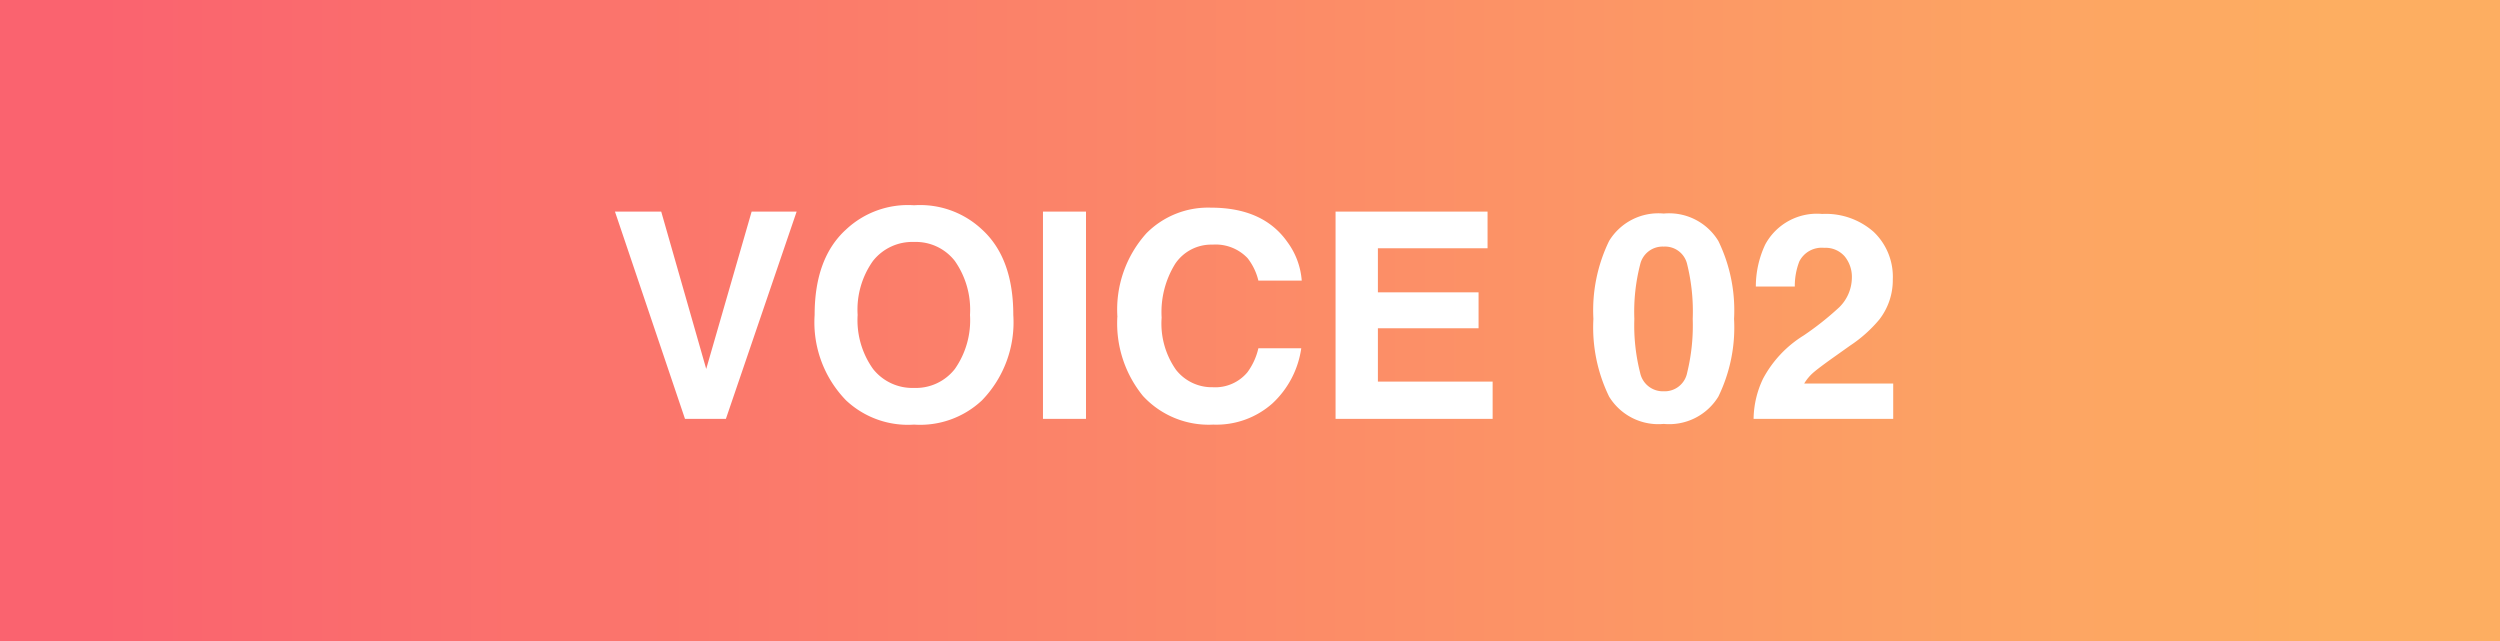 <svg xmlns="http://www.w3.org/2000/svg" width="191" height="49"><rect width="100%" height="100%" fill="#333333" stroke="none"/><defs><linearGradient id="a" x1=".043" y1=".5" x2=".93" y2=".5" gradientUnits="objectBoundingBox"><stop offset="0" stop-color="#fa636f"/><stop offset="1" stop-color="#fdae61"/></linearGradient></defs><path data-name="長方形 69" fill="url(#a)" d="M0 0h191v49H0z"/><path data-name="パス 266" d="M57.425 16.166h3.438L55.459 32h-3.126l-5.35-15.834h3.534l3.438 12.021zm12.407 13.471a3.779 3.779 0 003.121-1.45 6.48 6.48 0 001.155-4.125 6.484 6.484 0 00-1.155-4.12 3.774 3.774 0 00-3.121-1.456 3.824 3.824 0 00-3.137 1.45 6.416 6.416 0 00-1.171 4.125 6.416 6.416 0 001.176 4.126 3.824 3.824 0 003.132 1.45zm7.584-5.575a8.563 8.563 0 01-2.4 6.531 6.9 6.9 0 01-5.184 1.847 6.9 6.9 0 01-5.188-1.848 8.542 8.542 0 01-2.406-6.531q0-4.351 2.406-6.531a6.9 6.9 0 015.188-1.848 6.9 6.9 0 015.188 1.848q2.396 2.181 2.396 6.532zM82.97 32h-3.287V16.166h3.287zm2.4-7.788a8.7 8.7 0 012.219-6.392 6.626 6.626 0 014.92-1.955q4 0 5.844 2.621a5.674 5.674 0 011.1 2.954H96.14a4.469 4.469 0 00-.827-1.719 3.364 3.364 0 00-2.675-1.031 3.316 3.316 0 00-2.847 1.456 7 7 0 00-1.042 4.12 6.141 6.141 0 001.1 3.991 3.479 3.479 0 002.8 1.327 3.2 3.2 0 002.651-1.14 4.946 4.946 0 00.84-1.837h3.276a7.107 7.107 0 01-2.2 4.211 6.435 6.435 0 01-4.525 1.622 6.83 6.83 0 01-5.371-2.191 8.771 8.771 0 01-1.955-6.037zm28.279-5.242h-8.378v3.362h7.691v2.75h-7.691v4.071h8.766V32h-12V16.166h11.612zm11.215 5.392a14.672 14.672 0 00.44 4.109 1.773 1.773 0 001.8 1.423 1.749 1.749 0 001.796-1.423 15.2 15.2 0 00.424-4.109 15.033 15.033 0 00-.424-4.168 1.733 1.733 0 00-1.789-1.354 1.759 1.759 0 00-1.8 1.354 14.508 14.508 0 00-.447 4.168zm2.245-8.046a4.4 4.4 0 014.173 2.095 12.121 12.121 0 011.2 5.951 12.056 12.056 0 01-1.2 5.94 4.407 4.407 0 01-4.173 2.085 4.407 4.407 0 01-4.173-2.087 12.056 12.056 0 01-1.2-5.94 12.121 12.121 0 011.2-5.951 4.4 4.4 0 014.173-2.093zM133.974 32a7.319 7.319 0 01.72-3.062 8.655 8.655 0 013.094-3.3 22.687 22.687 0 002.739-2.17 3.207 3.207 0 00.956-2.234 2.475 2.475 0 00-.548-1.644 1.929 1.929 0 00-1.568-.655 1.913 1.913 0 00-1.9 1.042 5.168 5.168 0 00-.344 1.912h-2.977a7.525 7.525 0 01.72-3.212 4.483 4.483 0 014.351-2.331 5.517 5.517 0 013.932 1.37 4.736 4.736 0 011.461 3.625 4.908 4.908 0 01-1.031 3.072 10.274 10.274 0 01-2.225 1.987l-1.225.87q-1.149.816-1.574 1.182a3.463 3.463 0 00-.714.849h6.8V32z" fill="#fff"/></svg>